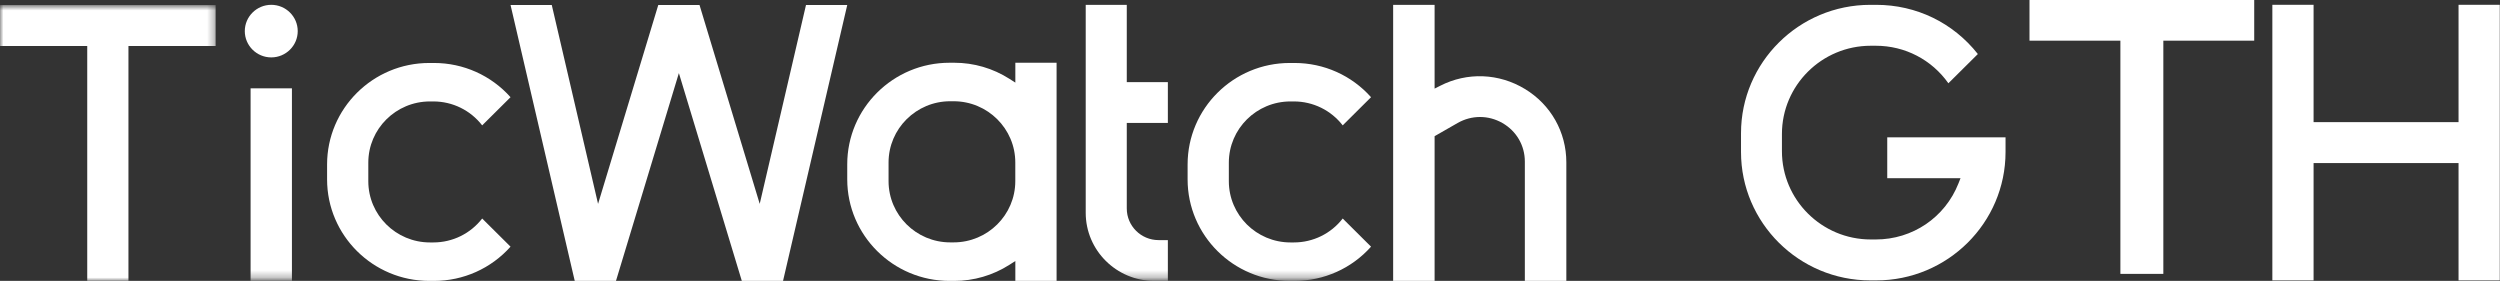 <?xml version="1.0" encoding="UTF-8"?>
<svg width="356px" height="40px" viewBox="0 0 356 40" version="1.1" xmlns="http://www.w3.org/2000/svg" xmlns:xlink="http://www.w3.org/1999/xlink">
    <rect x="0" y="0" width="356" height="40" fill="#333333" stroke="none"/>
    <!-- Generator: Sketch 63 (92445) - https://sketch.com -->
    <title>logo</title>
    <desc>Created with Sketch.</desc>
    <defs>
        <polygon id="path-1" points="0 0.717 30.713 0.717 30.713 39.998 0 39.998"></polygon>
        <polygon id="path-3" points="0 39.727 355.967 39.727 355.967 0 0 0"></polygon>
    </defs>
    <g id="页面-1" stroke="none" stroke-width="1" fill="none" fill-rule="evenodd">
        <g id="自定义预设-3备份-2" transform="translate(-783, -169)">
            <g id="1" transform="translate(0, 116)">
                <g id="logo" transform="translate(783, 53)">
                    <polygon id="Fill-1" fill="#FFFFFF" points="289 0 289 5.791 301.944 5.791 301.944 39 308.059 39 308.059 5.791 321 5.791 321 0"></polygon>
                    <g id="编组">
                        <path d="M247.92,21.649 C247.92,31.728 256.178,39.929 266.327,39.929 L267.183,39.929 C277.334,39.929 285.589,31.728 285.589,21.649 L285.589,19.553 L268.744,19.553 L268.744,25.38 L279.177,25.38 L278.881,26.129 C276.963,30.972 272.343,34.1 267.117,34.1 L266.394,34.1 C259.422,34.1 253.748,28.466 253.748,21.539 L253.748,19.077 C253.748,12.15 259.422,6.515 266.394,6.515 L267.117,6.515 C271.265,6.515 275.078,8.501 277.449,11.858 L281.646,7.694 C278.128,3.236 272.88,0.689 267.183,0.689 L266.327,0.689 C256.178,0.689 247.92,8.89 247.92,18.971 L247.92,21.649 Z" id="Fill-2" fill="#FFFFFF"></path>
                        <polygon id="Fill-4" fill="#FFFFFF" points="323.583 0.688 323.583 39.929 329.454 39.929 329.454 23.225 350.097 23.225 350.097 39.929 355.967 39.929 355.967 0.688 350.097 0.688 350.097 17.394 329.454 17.394 329.454 0.688"></polygon>
                        <polygon id="Fill-6" fill="#FFFFFF" points="114.775 0.708 108.184 29.031 99.61 0.708 93.739 0.708 85.164 29.031 78.571 0.708 72.7 0.708 81.843 39.998 87.715 39.998 96.673 10.408 105.634 39.998 111.505 39.998 120.649 0.708"></polygon>
                        <path d="M213.945,17.518 C215.945,18.664 217.138,20.719 217.138,23.011 L217.138,39.998 L223.046,39.998 L223.046,23.117 C223.046,18.818 220.846,14.914 217.157,12.676 C213.449,10.422 208.934,10.248 205.092,12.21 L204.287,12.619 L204.287,0.689 L198.384,0.689 L198.384,39.998 L204.287,39.998 L204.287,19.393 L207.559,17.518 C209.563,16.372 211.951,16.375 213.945,17.518" id="Fill-8" fill="#FFFFFF"></path>
                        <g>
                            <mask id="mask-2" fill="white">
                                <use xlink:href="#path-1"></use>
                            </mask>
                            <g id="Clip-11"></g>
                            <polygon id="Fill-10" fill="#FFFFFF" mask="url(#mask-2)" points="-0 6.551 12.422 6.551 12.422 39.998 18.291 39.998 18.291 6.551 30.713 6.551 30.713 0.717 -0 0.717"></polygon>
                        </g>
                        <path d="M144.578,25.795 C144.578,30.603 140.64,34.515 135.799,34.515 L135.308,34.515 C130.468,34.515 126.531,30.603 126.531,25.795 L126.531,23.138 C126.531,18.331 130.468,14.418 135.308,14.418 L135.799,14.418 C140.64,14.418 144.578,18.329 144.578,23.138 L144.578,25.795 Z M150.458,40 L150.458,8.935 L144.585,8.935 L144.585,11.764 L143.738,11.222 C141.387,9.725 138.673,8.935 135.894,8.935 L135.212,8.935 C127.181,8.935 120.647,15.422 120.647,23.399 L120.647,25.533 C120.647,33.51 127.181,40 135.212,40 L135.894,40 C138.671,40 141.384,39.209 143.738,37.71 L144.585,37.168 L144.585,40 L150.458,40 Z" id="Fill-12" fill="#FFFFFF"></path>
                        <path d="M61.122,39.999 L61.807,39.999 C65.99,39.999 69.935,38.228 72.7,35.126 L68.662,31.116 C67.002,33.261 64.45,34.523 61.714,34.523 L61.222,34.523 C56.386,34.523 52.447,30.614 52.447,25.809 L52.447,23.158 C52.447,18.351 56.386,14.445 61.222,14.445 L61.714,14.445 C64.45,14.445 67.002,15.707 68.662,17.853 L72.7,13.841 C69.935,10.738 65.99,8.968 61.807,8.968 L61.122,8.968 C53.104,8.968 46.577,15.449 46.577,23.419 L46.577,25.549 C46.577,33.517 53.104,39.999 61.122,39.999" id="Fill-14" fill="#FFFFFF"></path>
                        <mask id="mask-4" fill="white">
                            <use xlink:href="#path-3"></use>
                        </mask>
                        <g id="Clip-17"></g>
                        <polygon id="Fill-16" fill="#FFFFFF" mask="url(#mask-4)" points="35.684 39.999 41.57 39.999 41.57 12.58 35.684 12.58"></polygon>
                        <path d="M38.628,8.174 C40.707,8.174 42.396,6.495 42.396,4.431 C42.396,2.368 40.707,0.687 38.628,0.687 C36.55,0.687 34.859,2.368 34.859,4.431 C34.859,6.495 36.55,8.174 38.628,8.174" id="Fill-18" fill="#FFFFFF" mask="url(#mask-4)"></path>
                        <path d="M183.661,39.999 L184.345,39.999 C188.529,39.999 192.473,38.228 195.236,35.126 L191.201,31.116 C189.542,33.261 186.989,34.523 184.252,34.523 L183.761,34.523 C178.922,34.523 174.987,30.614 174.987,25.809 L174.987,23.158 C174.987,18.351 178.922,14.445 183.761,14.445 L184.252,14.445 C186.989,14.445 189.542,15.707 191.201,17.853 L195.236,13.841 C192.473,10.738 188.529,8.968 184.345,8.968 L183.661,8.968 C175.639,8.968 169.115,15.449 169.115,23.419 L169.115,25.549 C169.115,33.517 175.639,39.999 183.661,39.999" id="Fill-19" fill="#FFFFFF" mask="url(#mask-4)"></path>
                        <path d="M164.365,39.999 L166.303,39.999 L166.303,34.191 L164.982,34.191 C162.482,34.191 160.453,32.171 160.453,29.69 L160.453,17.504 L166.303,17.504 L166.303,11.697 L160.453,11.697 L160.453,0.697 L154.606,0.697 L154.606,30.303 C154.606,35.649 158.985,39.999 164.365,39.999" id="Fill-20" fill="#FFFFFF" mask="url(#mask-4)"></path>
                    </g>
                </g>
            </g>
        </g>
    </g>
</svg>